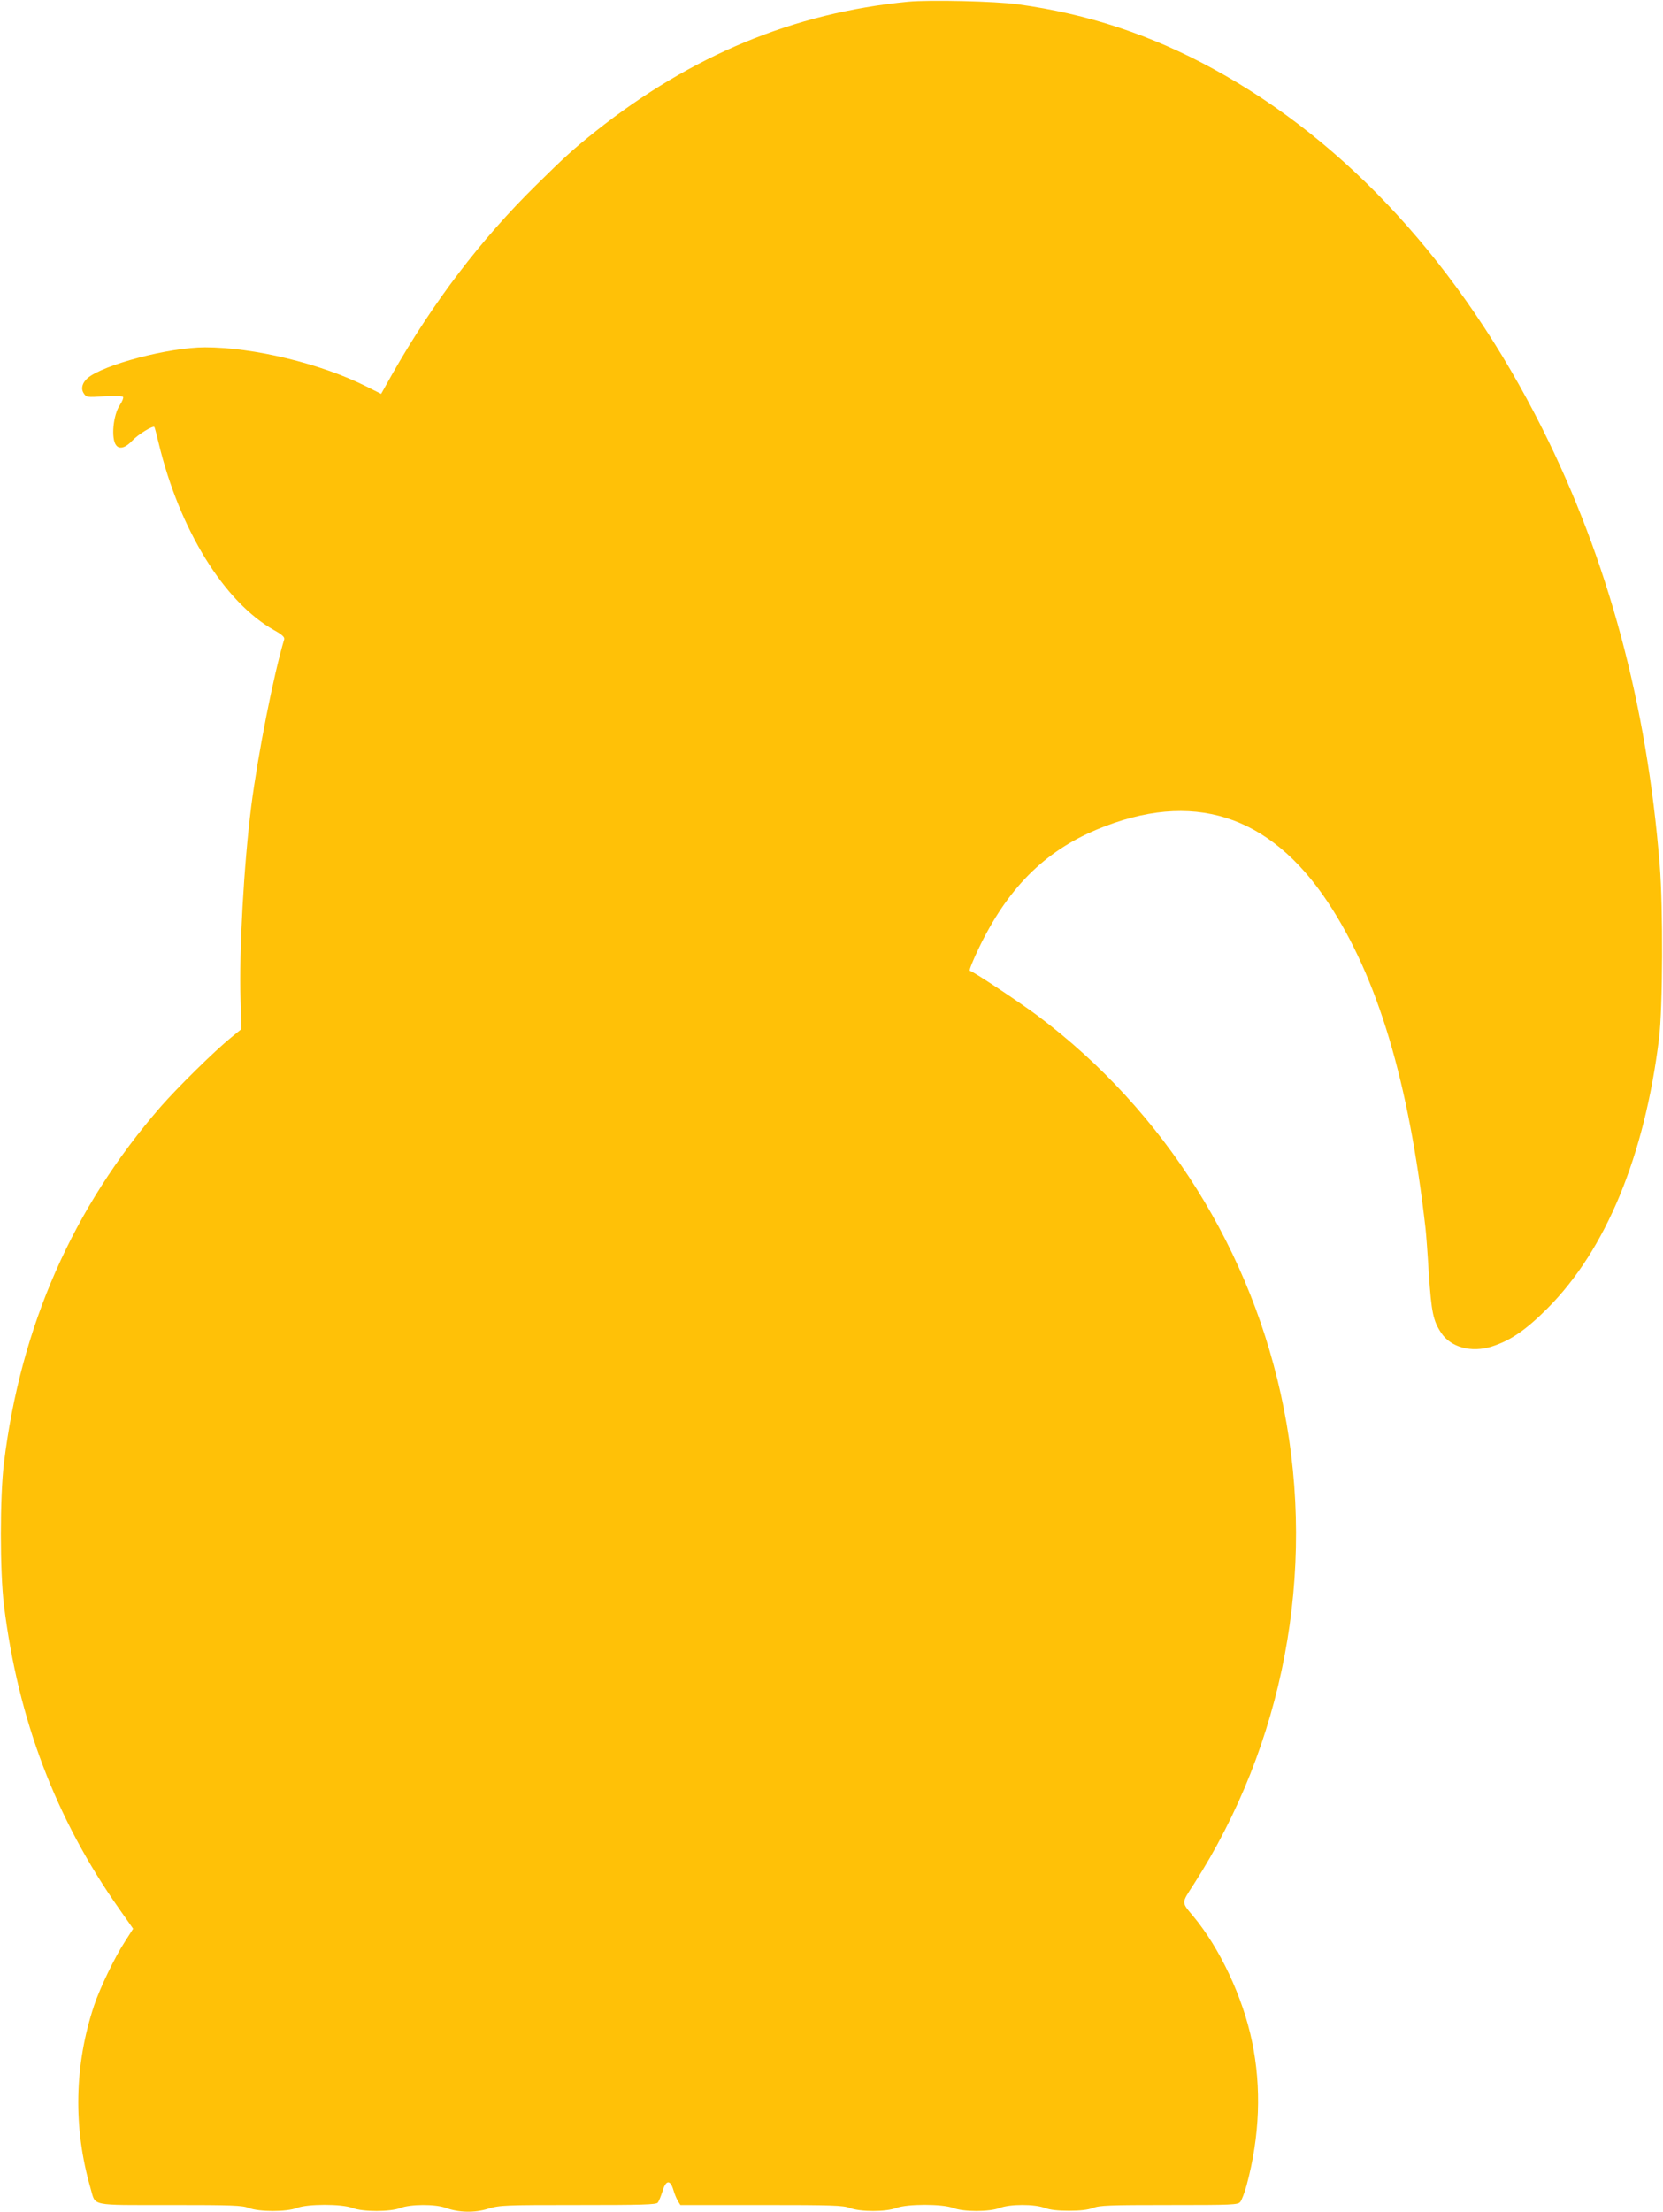 <?xml version="1.0" standalone="no"?>
<!DOCTYPE svg PUBLIC "-//W3C//DTD SVG 20010904//EN"
 "http://www.w3.org/TR/2001/REC-SVG-20010904/DTD/svg10.dtd">
<svg version="1.0" xmlns="http://www.w3.org/2000/svg"
 width="963pt" height="1280pt" viewBox="0 0 963 1280"
 preserveAspectRatio="xMidYMid meet">
<g transform="translate(0,1280) scale(0.1,-0.1)"
fill="#ffc107" stroke="none">
<path d="M5259 12790 c-663 -64 -1255 -310 -1809 -749 -127 -101 -180 -149
-343 -310 -322 -316 -598 -678 -837 -1098 l-63 -112 -86 43 c-263 132 -652
226 -934 226 -209 0 -592 -101 -681 -179 -30 -27 -39 -60 -21 -87 15 -23 18
-24 119 -17 63 3 105 2 109 -4 3 -5 -5 -26 -19 -47 -39 -58 -52 -195 -21 -233
19 -25 55 -14 93 27 32 35 120 89 128 79 2 -2 13 -44 25 -94 121 -501 379
-919 669 -1082 45 -25 61 -40 58 -52 -62 -206 -152 -664 -191 -966 -43 -341
-71 -840 -62 -1120 l5 -170 -61 -50 c-95 -77 -310 -289 -407 -400 -508 -584
-810 -1269 -907 -2060 -24 -198 -24 -627 0 -825 82 -661 300 -1235 668 -1757
l80 -114 -46 -72 c-61 -93 -146 -271 -180 -372 -115 -344 -122 -709 -20 -1060
30 -103 -10 -95 460 -95 361 0 418 -2 456 -17 60 -23 218 -23 278 0 61 24 261
24 322 0 60 -23 218 -23 278 0 57 22 200 23 261 1 77 -28 168 -30 248 -5 67
20 90 21 520 21 369 0 452 2 461 14 6 7 18 37 27 65 19 66 45 70 63 9 7 -24
19 -53 27 -66 l14 -22 469 0 c412 0 474 -2 512 -17 61 -23 209 -23 269 0 63
24 267 24 330 0 60 -23 208 -23 269 0 59 23 203 23 262 0 30 -11 74 -16 139
-16 65 0 109 5 139 16 38 15 94 17 441 17 366 0 398 1 412 18 8 9 25 53 37 97
76 282 87 565 31 832 -53 256 -186 539 -339 723 -71 85 -71 74 1 185 521 810
710 1805 522 2755 -179 907 -689 1720 -1426 2273 -102 76 -365 251 -392 260
-5 2 18 59 51 128 166 346 379 561 685 689 552 230 999 89 1338 -422 288 -435
468 -1035 565 -1888 3 -25 12 -142 19 -260 15 -224 25 -272 71 -342 56 -85
175 -117 293 -80 108 34 197 95 323 221 338 339 562 880 646 1561 22 179 24
756 4 1005 -75 933 -299 1764 -680 2525 -472 941 -1129 1658 -1906 2082 -361
197 -727 318 -1130 373 -130 18 -513 27 -636 15z"/>
</g>
</svg>
